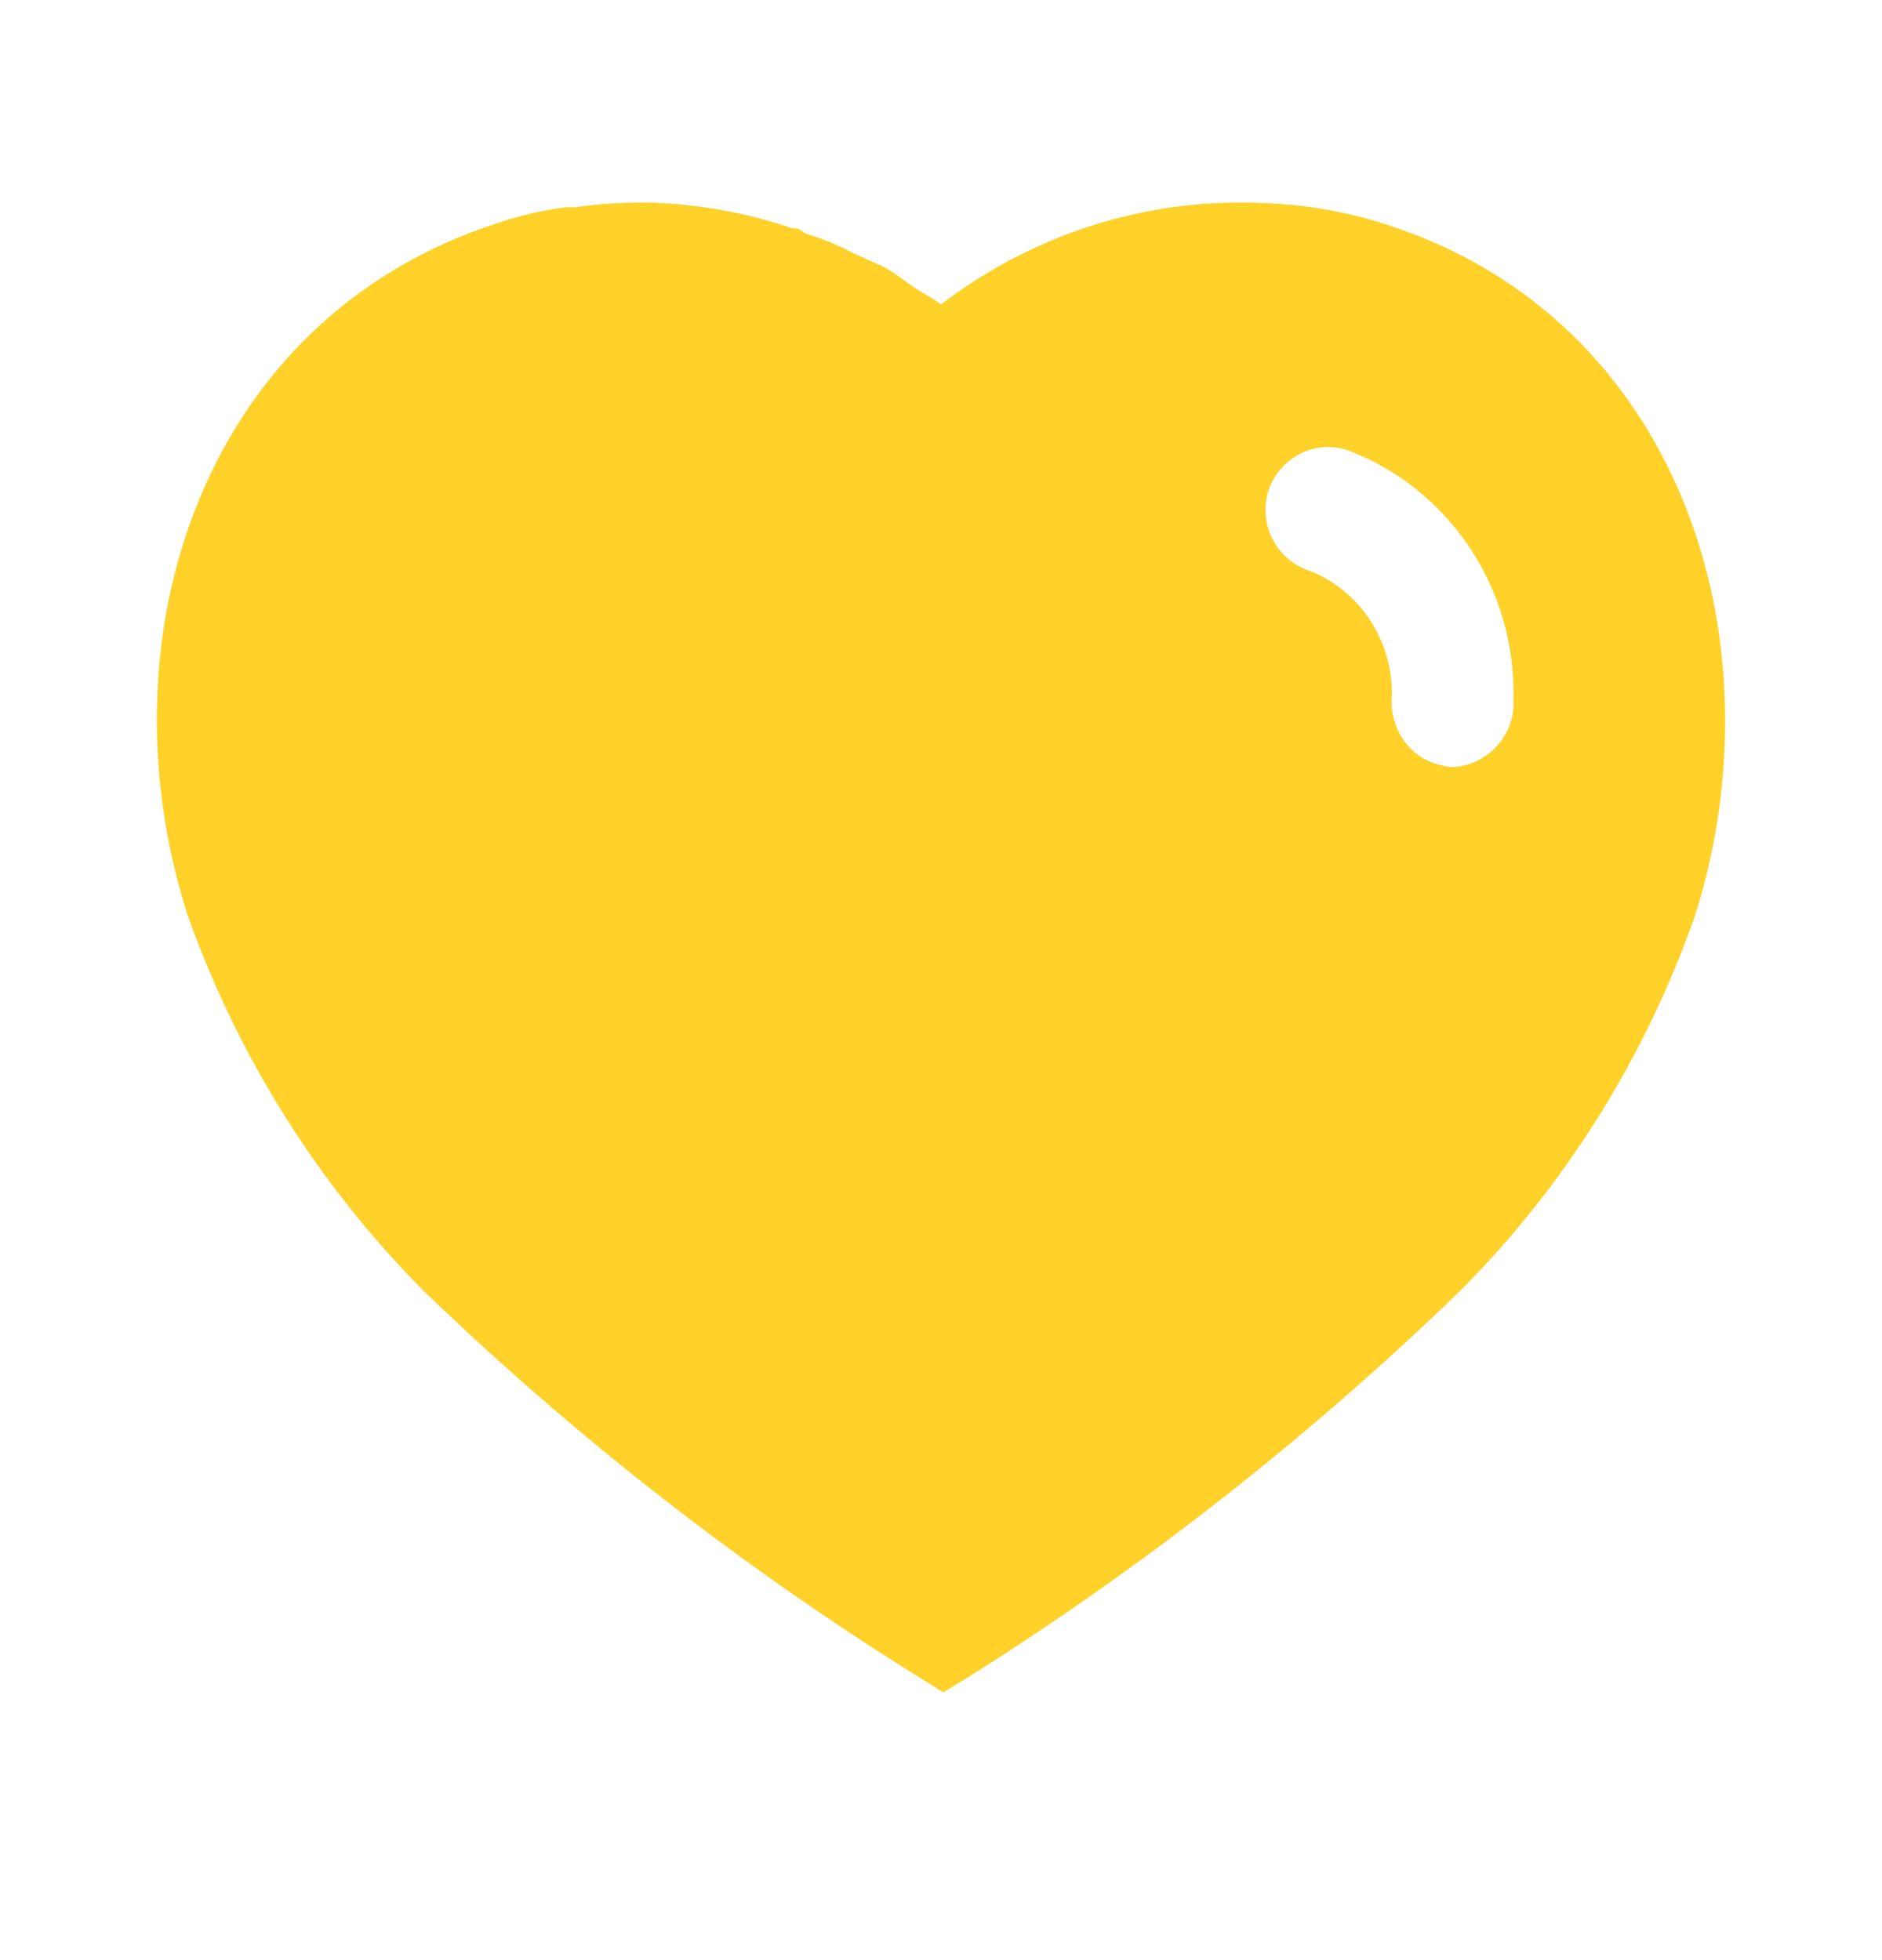 <svg width="24" height="25" viewBox="0 0 24 25" fill="none" xmlns="http://www.w3.org/2000/svg">
<path fill-rule="evenodd" clip-rule="evenodd" d="M15.85 2.584C16.481 2.584 17.111 2.673 17.71 2.874C21.401 4.074 22.731 8.124 21.62 11.664C20.99 13.473 19.96 15.124 18.611 16.473C16.68 18.343 14.561 20.003 12.28 21.433L12.03 21.584L11.77 21.423C9.481 20.003 7.35 18.343 5.401 16.463C4.061 15.114 3.03 13.473 2.39 11.664C1.26 8.124 2.59 4.074 6.321 2.853C6.611 2.753 6.91 2.683 7.21 2.644H7.33C7.611 2.603 7.89 2.584 8.17 2.584H8.28C8.91 2.603 9.52 2.713 10.111 2.914H10.17C10.21 2.933 10.24 2.954 10.26 2.973C10.481 3.044 10.69 3.124 10.89 3.234L11.27 3.404C11.362 3.453 11.465 3.528 11.554 3.593C11.61 3.634 11.661 3.67 11.7 3.694C11.716 3.704 11.733 3.713 11.75 3.723C11.835 3.773 11.925 3.825 12 3.883C13.111 3.034 14.46 2.574 15.85 2.584ZM18.51 9.784C18.92 9.773 19.27 9.444 19.3 9.023V8.904C19.33 7.503 18.481 6.234 17.19 5.744C16.78 5.603 16.33 5.824 16.18 6.244C16.04 6.664 16.26 7.124 16.68 7.273C17.321 7.513 17.75 8.144 17.75 8.843V8.874C17.731 9.103 17.8 9.324 17.94 9.494C18.08 9.664 18.29 9.763 18.51 9.784Z" fill="#FFD129"/>
</svg>
